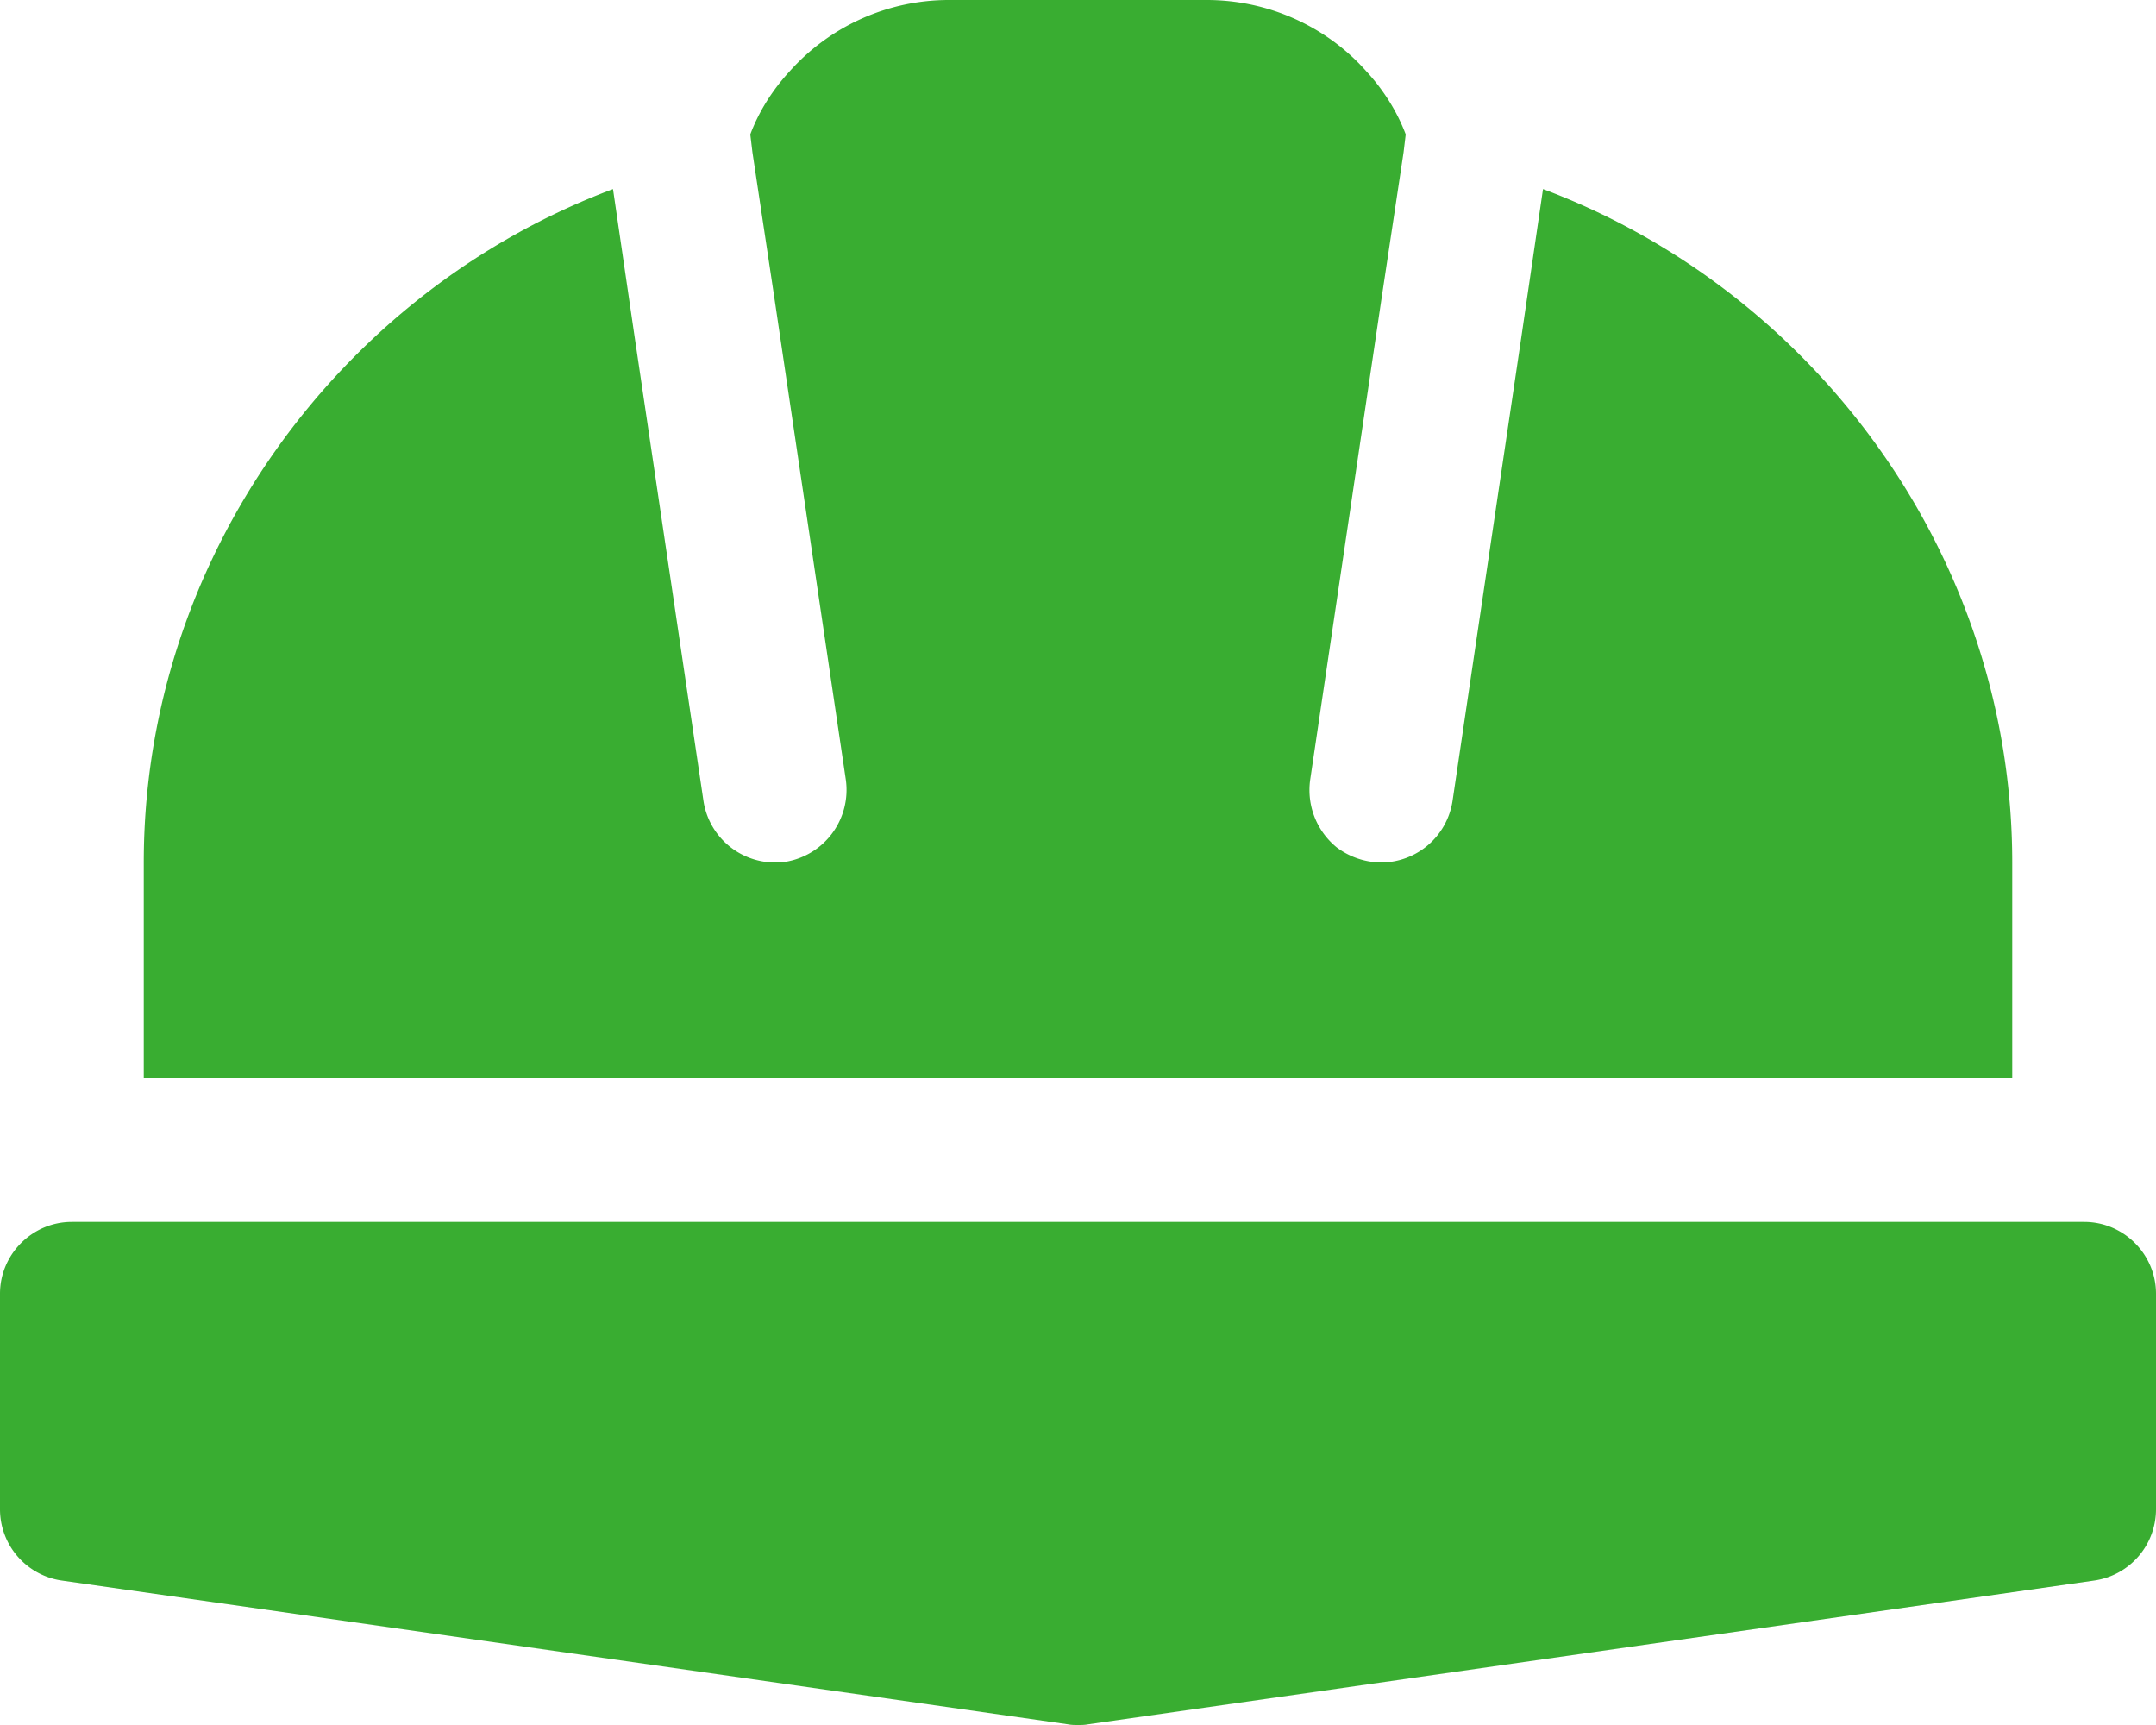 <?xml version="1.0" encoding="utf-8"?>
<svg xmlns="http://www.w3.org/2000/svg" width="25" height="20" viewBox="0 0 25 20">
  <path fill="#39AD31" fill-rule="evenodd" d="M24.167 14.167c.458 0 .833.375.833.833v2.5a.835.835 0 0 1-.717.825l-11.666 1.667c-.042.008-.075.008-.117.008-.042 0-.075 0-.117-.008L.717 18.325A.835.835 0 0 1 0 17.5V15c0-.458.375-.833.833-.833zM13.992 0c.708 0 1.383.3 1.85.825.2.217.358.467.458.733l-.025.209-.25 1.658-.833 5.617c-.042.308.083.6.308.783a.875.875 0 0 0 .517.175.84.84 0 0 0 .825-.708l.8-5.392.25-1.708c3.175 1.191 5.441 4.283 5.441 7.808v2.5H1.667V10c0-3.525 2.266-6.617 5.441-7.808l.25 1.708.8 5.392a.84.84 0 0 0 .825.708c.042 0 .084 0 .125-.008a.845.845 0 0 0 .7-.95l-.833-5.617-.25-1.658-.025-.209c.1-.266.258-.516.458-.733A2.475 2.475 0 0 1 11.008 0z"/>
</svg>